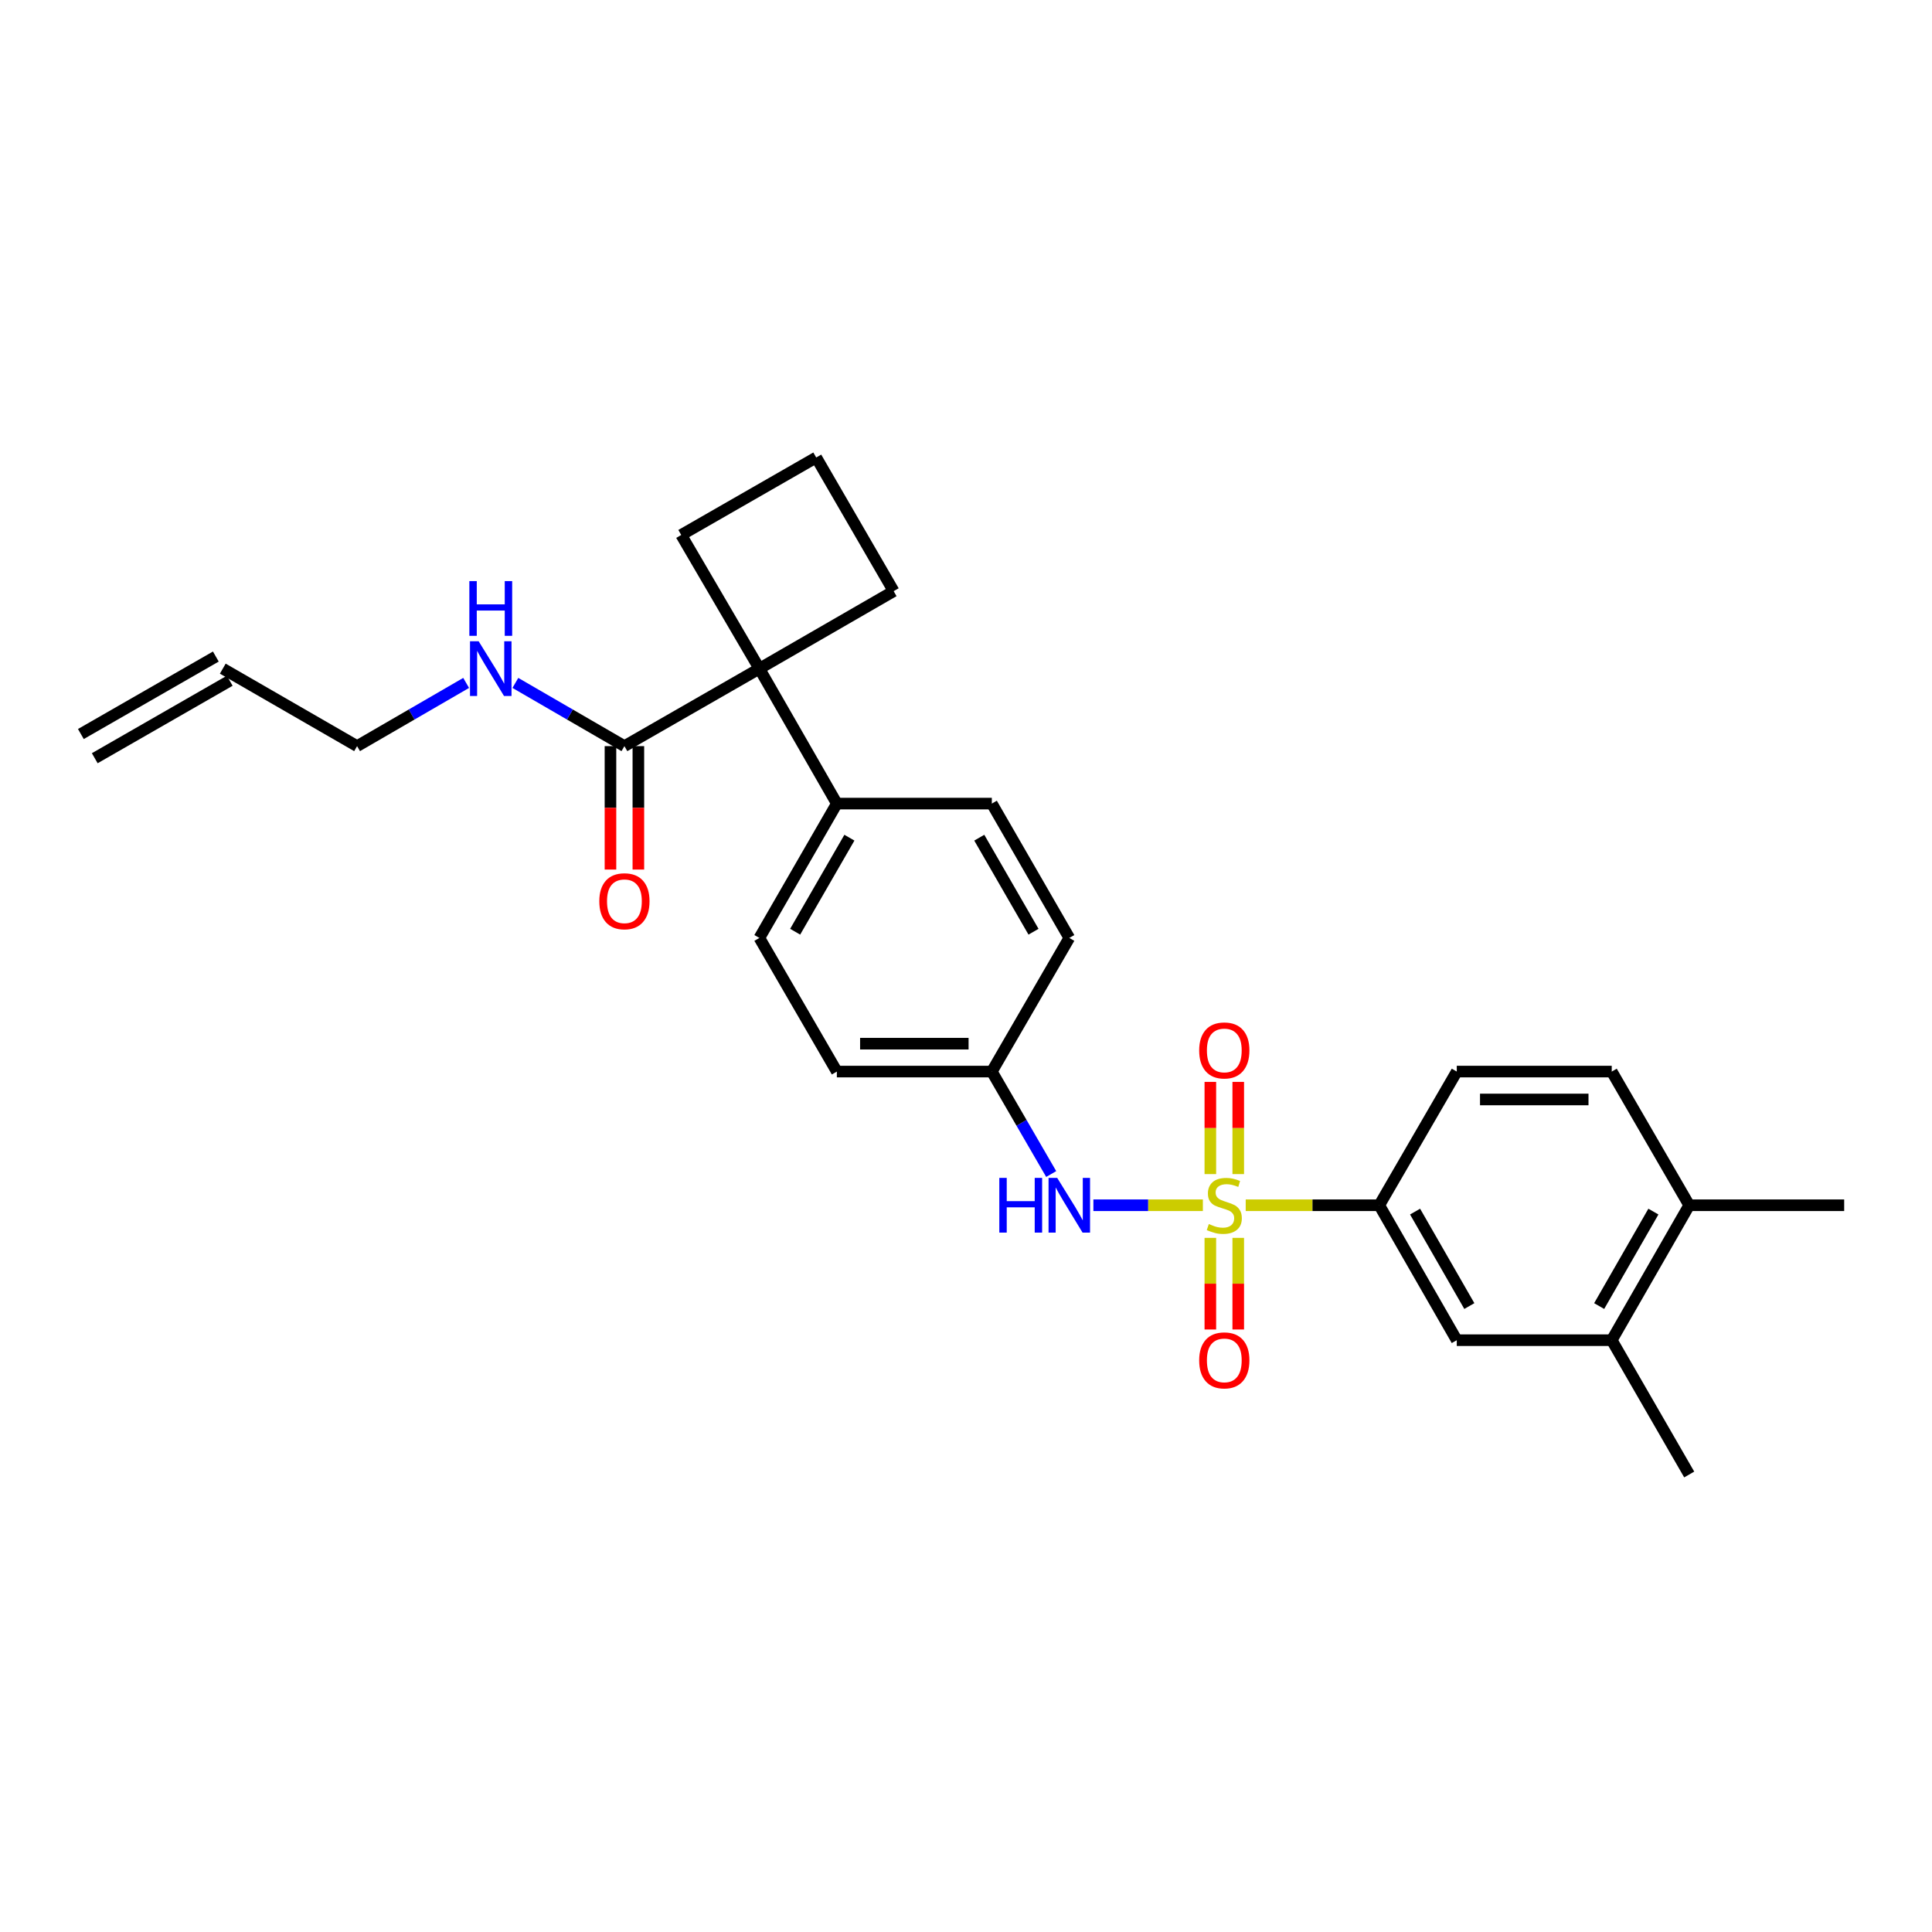 <?xml version='1.0' encoding='iso-8859-1'?>
<svg version='1.1' baseProfile='full'
              xmlns='http://www.w3.org/2000/svg'
                      xmlns:rdkit='http://www.rdkit.org/xml'
                      xmlns:xlink='http://www.w3.org/1999/xlink'
                  xml:space='preserve'
width='1000px' height='1000px' viewBox='0 0 1000 1000'>
<!-- END OF HEADER -->
<rect style='opacity:1.0;fill:#FFFFFF;stroke:none' width='1000' height='1000' x='0' y='0'> </rect>
<path class='bond-0' d='M 644.778,623.834 L 679.341,623.834' style='fill:none;fill-rule:evenodd;stroke:#CCCC00;stroke-width:6px;stroke-linecap:butt;stroke-linejoin:miter;stroke-opacity:1' />
<path class='bond-0' d='M 679.341,623.834 L 713.904,623.834' style='fill:none;fill-rule:evenodd;stroke:#000000;stroke-width:6px;stroke-linecap:butt;stroke-linejoin:miter;stroke-opacity:1' />
<path class='bond-1' d='M 622.607,623.834 L 594.271,623.834' style='fill:none;fill-rule:evenodd;stroke:#CCCC00;stroke-width:6px;stroke-linecap:butt;stroke-linejoin:miter;stroke-opacity:1' />
<path class='bond-1' d='M 594.271,623.834 L 565.935,623.834' style='fill:none;fill-rule:evenodd;stroke:#0000FF;stroke-width:6px;stroke-linecap:butt;stroke-linejoin:miter;stroke-opacity:1' />
<path class='bond-4' d='M 626.473,640.719 L 626.473,664.431' style='fill:none;fill-rule:evenodd;stroke:#CCCC00;stroke-width:6px;stroke-linecap:butt;stroke-linejoin:miter;stroke-opacity:1' />
<path class='bond-4' d='M 626.473,664.431 L 626.473,688.142' style='fill:none;fill-rule:evenodd;stroke:#FF0000;stroke-width:6px;stroke-linecap:butt;stroke-linejoin:miter;stroke-opacity:1' />
<path class='bond-4' d='M 640.913,640.719 L 640.913,664.431' style='fill:none;fill-rule:evenodd;stroke:#CCCC00;stroke-width:6px;stroke-linecap:butt;stroke-linejoin:miter;stroke-opacity:1' />
<path class='bond-4' d='M 640.913,664.431 L 640.913,688.142' style='fill:none;fill-rule:evenodd;stroke:#FF0000;stroke-width:6px;stroke-linecap:butt;stroke-linejoin:miter;stroke-opacity:1' />
<path class='bond-5' d='M 640.913,607.709 L 640.913,583.847' style='fill:none;fill-rule:evenodd;stroke:#CCCC00;stroke-width:6px;stroke-linecap:butt;stroke-linejoin:miter;stroke-opacity:1' />
<path class='bond-5' d='M 640.913,583.847 L 640.913,559.985' style='fill:none;fill-rule:evenodd;stroke:#FF0000;stroke-width:6px;stroke-linecap:butt;stroke-linejoin:miter;stroke-opacity:1' />
<path class='bond-5' d='M 626.473,607.709 L 626.473,583.847' style='fill:none;fill-rule:evenodd;stroke:#CCCC00;stroke-width:6px;stroke-linecap:butt;stroke-linejoin:miter;stroke-opacity:1' />
<path class='bond-5' d='M 626.473,583.847 L 626.473,559.985' style='fill:none;fill-rule:evenodd;stroke:#FF0000;stroke-width:6px;stroke-linecap:butt;stroke-linejoin:miter;stroke-opacity:1' />
<path class='bond-6' d='M 713.904,623.834 L 754.022,693.681' style='fill:none;fill-rule:evenodd;stroke:#000000;stroke-width:6px;stroke-linecap:butt;stroke-linejoin:miter;stroke-opacity:1' />
<path class='bond-6' d='M 732.443,627.12 L 760.525,676.012' style='fill:none;fill-rule:evenodd;stroke:#000000;stroke-width:6px;stroke-linecap:butt;stroke-linejoin:miter;stroke-opacity:1' />
<path class='bond-11' d='M 713.904,623.834 L 754.022,554.645' style='fill:none;fill-rule:evenodd;stroke:#000000;stroke-width:6px;stroke-linecap:butt;stroke-linejoin:miter;stroke-opacity:1' />
<path class='bond-13' d='M 544.1,607.675 L 528.732,581.16' style='fill:none;fill-rule:evenodd;stroke:#0000FF;stroke-width:6px;stroke-linecap:butt;stroke-linejoin:miter;stroke-opacity:1' />
<path class='bond-13' d='M 528.732,581.16 L 513.365,554.645' style='fill:none;fill-rule:evenodd;stroke:#000000;stroke-width:6px;stroke-linecap:butt;stroke-linejoin:miter;stroke-opacity:1' />
<path class='bond-2' d='M 393.052,346.092 L 433.153,415.938' style='fill:none;fill-rule:evenodd;stroke:#000000;stroke-width:6px;stroke-linecap:butt;stroke-linejoin:miter;stroke-opacity:1' />
<path class='bond-3' d='M 393.052,346.092 L 323.197,386.193' style='fill:none;fill-rule:evenodd;stroke:#000000;stroke-width:6px;stroke-linecap:butt;stroke-linejoin:miter;stroke-opacity:1' />
<path class='bond-21' d='M 393.052,346.092 L 462.554,305.982' style='fill:none;fill-rule:evenodd;stroke:#000000;stroke-width:6px;stroke-linecap:butt;stroke-linejoin:miter;stroke-opacity:1' />
<path class='bond-22' d='M 393.052,346.092 L 352.597,276.903' style='fill:none;fill-rule:evenodd;stroke:#000000;stroke-width:6px;stroke-linecap:butt;stroke-linejoin:miter;stroke-opacity:1' />
<path class='bond-10' d='M 315.977,386.193 L 315.977,418.136' style='fill:none;fill-rule:evenodd;stroke:#000000;stroke-width:6px;stroke-linecap:butt;stroke-linejoin:miter;stroke-opacity:1' />
<path class='bond-10' d='M 315.977,418.136 L 315.977,450.079' style='fill:none;fill-rule:evenodd;stroke:#FF0000;stroke-width:6px;stroke-linecap:butt;stroke-linejoin:miter;stroke-opacity:1' />
<path class='bond-10' d='M 330.417,386.193 L 330.417,418.136' style='fill:none;fill-rule:evenodd;stroke:#000000;stroke-width:6px;stroke-linecap:butt;stroke-linejoin:miter;stroke-opacity:1' />
<path class='bond-10' d='M 330.417,418.136 L 330.417,450.079' style='fill:none;fill-rule:evenodd;stroke:#FF0000;stroke-width:6px;stroke-linecap:butt;stroke-linejoin:miter;stroke-opacity:1' />
<path class='bond-14' d='M 323.197,386.193 L 294.976,369.835' style='fill:none;fill-rule:evenodd;stroke:#000000;stroke-width:6px;stroke-linecap:butt;stroke-linejoin:miter;stroke-opacity:1' />
<path class='bond-14' d='M 294.976,369.835 L 266.755,353.476' style='fill:none;fill-rule:evenodd;stroke:#0000FF;stroke-width:6px;stroke-linecap:butt;stroke-linejoin:miter;stroke-opacity:1' />
<path class='bond-7' d='M 754.022,693.681 L 834.233,693.681' style='fill:none;fill-rule:evenodd;stroke:#000000;stroke-width:6px;stroke-linecap:butt;stroke-linejoin:miter;stroke-opacity:1' />
<path class='bond-25' d='M 834.233,693.681 L 874.334,763.199' style='fill:none;fill-rule:evenodd;stroke:#000000;stroke-width:6px;stroke-linecap:butt;stroke-linejoin:miter;stroke-opacity:1' />
<path class='bond-28' d='M 834.233,693.681 L 874.334,623.834' style='fill:none;fill-rule:evenodd;stroke:#000000;stroke-width:6px;stroke-linecap:butt;stroke-linejoin:miter;stroke-opacity:1' />
<path class='bond-28' d='M 827.726,676.014 L 855.797,627.122' style='fill:none;fill-rule:evenodd;stroke:#000000;stroke-width:6px;stroke-linecap:butt;stroke-linejoin:miter;stroke-opacity:1' />
<path class='bond-8' d='M 433.153,415.938 L 393.052,485.472' style='fill:none;fill-rule:evenodd;stroke:#000000;stroke-width:6px;stroke-linecap:butt;stroke-linejoin:miter;stroke-opacity:1' />
<path class='bond-8' d='M 439.647,433.582 L 411.575,482.256' style='fill:none;fill-rule:evenodd;stroke:#000000;stroke-width:6px;stroke-linecap:butt;stroke-linejoin:miter;stroke-opacity:1' />
<path class='bond-27' d='M 433.153,415.938 L 513.365,415.938' style='fill:none;fill-rule:evenodd;stroke:#000000;stroke-width:6px;stroke-linecap:butt;stroke-linejoin:miter;stroke-opacity:1' />
<path class='bond-9' d='M 874.334,623.834 L 834.233,554.645' style='fill:none;fill-rule:evenodd;stroke:#000000;stroke-width:6px;stroke-linecap:butt;stroke-linejoin:miter;stroke-opacity:1' />
<path class='bond-26' d='M 874.334,623.834 L 954.545,623.834' style='fill:none;fill-rule:evenodd;stroke:#000000;stroke-width:6px;stroke-linecap:butt;stroke-linejoin:miter;stroke-opacity:1' />
<path class='bond-12' d='M 754.022,554.645 L 834.233,554.645' style='fill:none;fill-rule:evenodd;stroke:#000000;stroke-width:6px;stroke-linecap:butt;stroke-linejoin:miter;stroke-opacity:1' />
<path class='bond-12' d='M 766.053,569.085 L 822.201,569.085' style='fill:none;fill-rule:evenodd;stroke:#000000;stroke-width:6px;stroke-linecap:butt;stroke-linejoin:miter;stroke-opacity:1' />
<path class='bond-19' d='M 513.365,554.645 L 553.466,485.472' style='fill:none;fill-rule:evenodd;stroke:#000000;stroke-width:6px;stroke-linecap:butt;stroke-linejoin:miter;stroke-opacity:1' />
<path class='bond-20' d='M 513.365,554.645 L 433.153,554.645' style='fill:none;fill-rule:evenodd;stroke:#000000;stroke-width:6px;stroke-linecap:butt;stroke-linejoin:miter;stroke-opacity:1' />
<path class='bond-20' d='M 501.333,540.206 L 445.185,540.206' style='fill:none;fill-rule:evenodd;stroke:#000000;stroke-width:6px;stroke-linecap:butt;stroke-linejoin:miter;stroke-opacity:1' />
<path class='bond-23' d='M 241.277,353.475 L 213.052,369.834' style='fill:none;fill-rule:evenodd;stroke:#0000FF;stroke-width:6px;stroke-linecap:butt;stroke-linejoin:miter;stroke-opacity:1' />
<path class='bond-23' d='M 213.052,369.834 L 184.827,386.193' style='fill:none;fill-rule:evenodd;stroke:#000000;stroke-width:6px;stroke-linecap:butt;stroke-linejoin:miter;stroke-opacity:1' />
<path class='bond-15' d='M 513.365,415.938 L 553.466,485.472' style='fill:none;fill-rule:evenodd;stroke:#000000;stroke-width:6px;stroke-linecap:butt;stroke-linejoin:miter;stroke-opacity:1' />
<path class='bond-15' d='M 506.871,433.582 L 534.942,482.256' style='fill:none;fill-rule:evenodd;stroke:#000000;stroke-width:6px;stroke-linecap:butt;stroke-linejoin:miter;stroke-opacity:1' />
<path class='bond-16' d='M 393.052,485.472 L 433.153,554.645' style='fill:none;fill-rule:evenodd;stroke:#000000;stroke-width:6px;stroke-linecap:butt;stroke-linejoin:miter;stroke-opacity:1' />
<path class='bond-17' d='M 115.309,346.092 L 184.827,386.193' style='fill:none;fill-rule:evenodd;stroke:#000000;stroke-width:6px;stroke-linecap:butt;stroke-linejoin:miter;stroke-opacity:1' />
<path class='bond-18' d='M 111.715,339.83 L 41.86,379.932' style='fill:none;fill-rule:evenodd;stroke:#000000;stroke-width:6px;stroke-linecap:butt;stroke-linejoin:miter;stroke-opacity:1' />
<path class='bond-18' d='M 118.904,352.353 L 49.049,392.455' style='fill:none;fill-rule:evenodd;stroke:#000000;stroke-width:6px;stroke-linecap:butt;stroke-linejoin:miter;stroke-opacity:1' />
<path class='bond-29' d='M 462.554,305.982 L 422.468,236.801' style='fill:none;fill-rule:evenodd;stroke:#000000;stroke-width:6px;stroke-linecap:butt;stroke-linejoin:miter;stroke-opacity:1' />
<path class='bond-24' d='M 352.597,276.903 L 422.468,236.801' style='fill:none;fill-rule:evenodd;stroke:#000000;stroke-width:6px;stroke-linecap:butt;stroke-linejoin:miter;stroke-opacity:1' />
<path  class='atom-0' d='M 625.693 633.554
Q 626.013 633.674, 627.333 634.234
Q 628.653 634.794, 630.093 635.154
Q 631.573 635.474, 633.013 635.474
Q 635.693 635.474, 637.253 634.194
Q 638.813 632.874, 638.813 630.594
Q 638.813 629.034, 638.013 628.074
Q 637.253 627.114, 636.053 626.594
Q 634.853 626.074, 632.853 625.474
Q 630.333 624.714, 628.813 623.994
Q 627.333 623.274, 626.253 621.754
Q 625.213 620.234, 625.213 617.674
Q 625.213 614.114, 627.613 611.914
Q 630.053 609.714, 634.853 609.714
Q 638.133 609.714, 641.853 611.274
L 640.933 614.354
Q 637.533 612.954, 634.973 612.954
Q 632.213 612.954, 630.693 614.114
Q 629.173 615.234, 629.213 617.194
Q 629.213 618.714, 629.973 619.634
Q 630.773 620.554, 631.893 621.074
Q 633.053 621.594, 634.973 622.194
Q 637.533 622.994, 639.053 623.794
Q 640.573 624.594, 641.653 626.234
Q 642.773 627.834, 642.773 630.594
Q 642.773 634.514, 640.133 636.634
Q 637.533 638.714, 633.173 638.714
Q 630.653 638.714, 628.733 638.154
Q 626.853 637.634, 624.613 636.714
L 625.693 633.554
' fill='#CCCC00'/>
<path  class='atom-2' d='M 517.246 609.674
L 521.086 609.674
L 521.086 621.714
L 535.566 621.714
L 535.566 609.674
L 539.406 609.674
L 539.406 637.994
L 535.566 637.994
L 535.566 624.914
L 521.086 624.914
L 521.086 637.994
L 517.246 637.994
L 517.246 609.674
' fill='#0000FF'/>
<path  class='atom-2' d='M 547.206 609.674
L 556.486 624.674
Q 557.406 626.154, 558.886 628.834
Q 560.366 631.514, 560.446 631.674
L 560.446 609.674
L 564.206 609.674
L 564.206 637.994
L 560.326 637.994
L 550.366 621.594
Q 549.206 619.674, 547.966 617.474
Q 546.766 615.274, 546.406 614.594
L 546.406 637.994
L 542.726 637.994
L 542.726 609.674
L 547.206 609.674
' fill='#0000FF'/>
<path  class='atom-5' d='M 620.693 704.125
Q 620.693 697.325, 624.053 693.525
Q 627.413 689.725, 633.693 689.725
Q 639.973 689.725, 643.333 693.525
Q 646.693 697.325, 646.693 704.125
Q 646.693 711.005, 643.293 714.925
Q 639.893 718.805, 633.693 718.805
Q 627.453 718.805, 624.053 714.925
Q 620.693 711.045, 620.693 704.125
M 633.693 715.605
Q 638.013 715.605, 640.333 712.725
Q 642.693 709.805, 642.693 704.125
Q 642.693 698.565, 640.333 695.765
Q 638.013 692.925, 633.693 692.925
Q 629.373 692.925, 627.013 695.725
Q 624.693 698.525, 624.693 704.125
Q 624.693 709.845, 627.013 712.725
Q 629.373 715.605, 633.693 715.605
' fill='#FF0000'/>
<path  class='atom-6' d='M 620.693 543.703
Q 620.693 536.903, 624.053 533.103
Q 627.413 529.303, 633.693 529.303
Q 639.973 529.303, 643.333 533.103
Q 646.693 536.903, 646.693 543.703
Q 646.693 550.583, 643.293 554.503
Q 639.893 558.383, 633.693 558.383
Q 627.453 558.383, 624.053 554.503
Q 620.693 550.623, 620.693 543.703
M 633.693 555.183
Q 638.013 555.183, 640.333 552.303
Q 642.693 549.383, 642.693 543.703
Q 642.693 538.143, 640.333 535.343
Q 638.013 532.503, 633.693 532.503
Q 629.373 532.503, 627.013 535.303
Q 624.693 538.103, 624.693 543.703
Q 624.693 549.423, 627.013 552.303
Q 629.373 555.183, 633.693 555.183
' fill='#FF0000'/>
<path  class='atom-11' d='M 310.197 466.484
Q 310.197 459.684, 313.557 455.884
Q 316.917 452.084, 323.197 452.084
Q 329.477 452.084, 332.837 455.884
Q 336.197 459.684, 336.197 466.484
Q 336.197 473.364, 332.797 477.284
Q 329.397 481.164, 323.197 481.164
Q 316.957 481.164, 313.557 477.284
Q 310.197 473.404, 310.197 466.484
M 323.197 477.964
Q 327.517 477.964, 329.837 475.084
Q 332.197 472.164, 332.197 466.484
Q 332.197 460.924, 329.837 458.124
Q 327.517 455.284, 323.197 455.284
Q 318.877 455.284, 316.517 458.084
Q 314.197 460.884, 314.197 466.484
Q 314.197 472.204, 316.517 475.084
Q 318.877 477.964, 323.197 477.964
' fill='#FF0000'/>
<path  class='atom-15' d='M 247.756 331.932
L 257.036 346.932
Q 257.956 348.412, 259.436 351.092
Q 260.916 353.772, 260.996 353.932
L 260.996 331.932
L 264.756 331.932
L 264.756 360.252
L 260.876 360.252
L 250.916 343.852
Q 249.756 341.932, 248.516 339.732
Q 247.316 337.532, 246.956 336.852
L 246.956 360.252
L 243.276 360.252
L 243.276 331.932
L 247.756 331.932
' fill='#0000FF'/>
<path  class='atom-15' d='M 242.936 300.78
L 246.776 300.78
L 246.776 312.82
L 261.256 312.82
L 261.256 300.78
L 265.096 300.78
L 265.096 329.1
L 261.256 329.1
L 261.256 316.02
L 246.776 316.02
L 246.776 329.1
L 242.936 329.1
L 242.936 300.78
' fill='#0000FF'/>
</svg>
